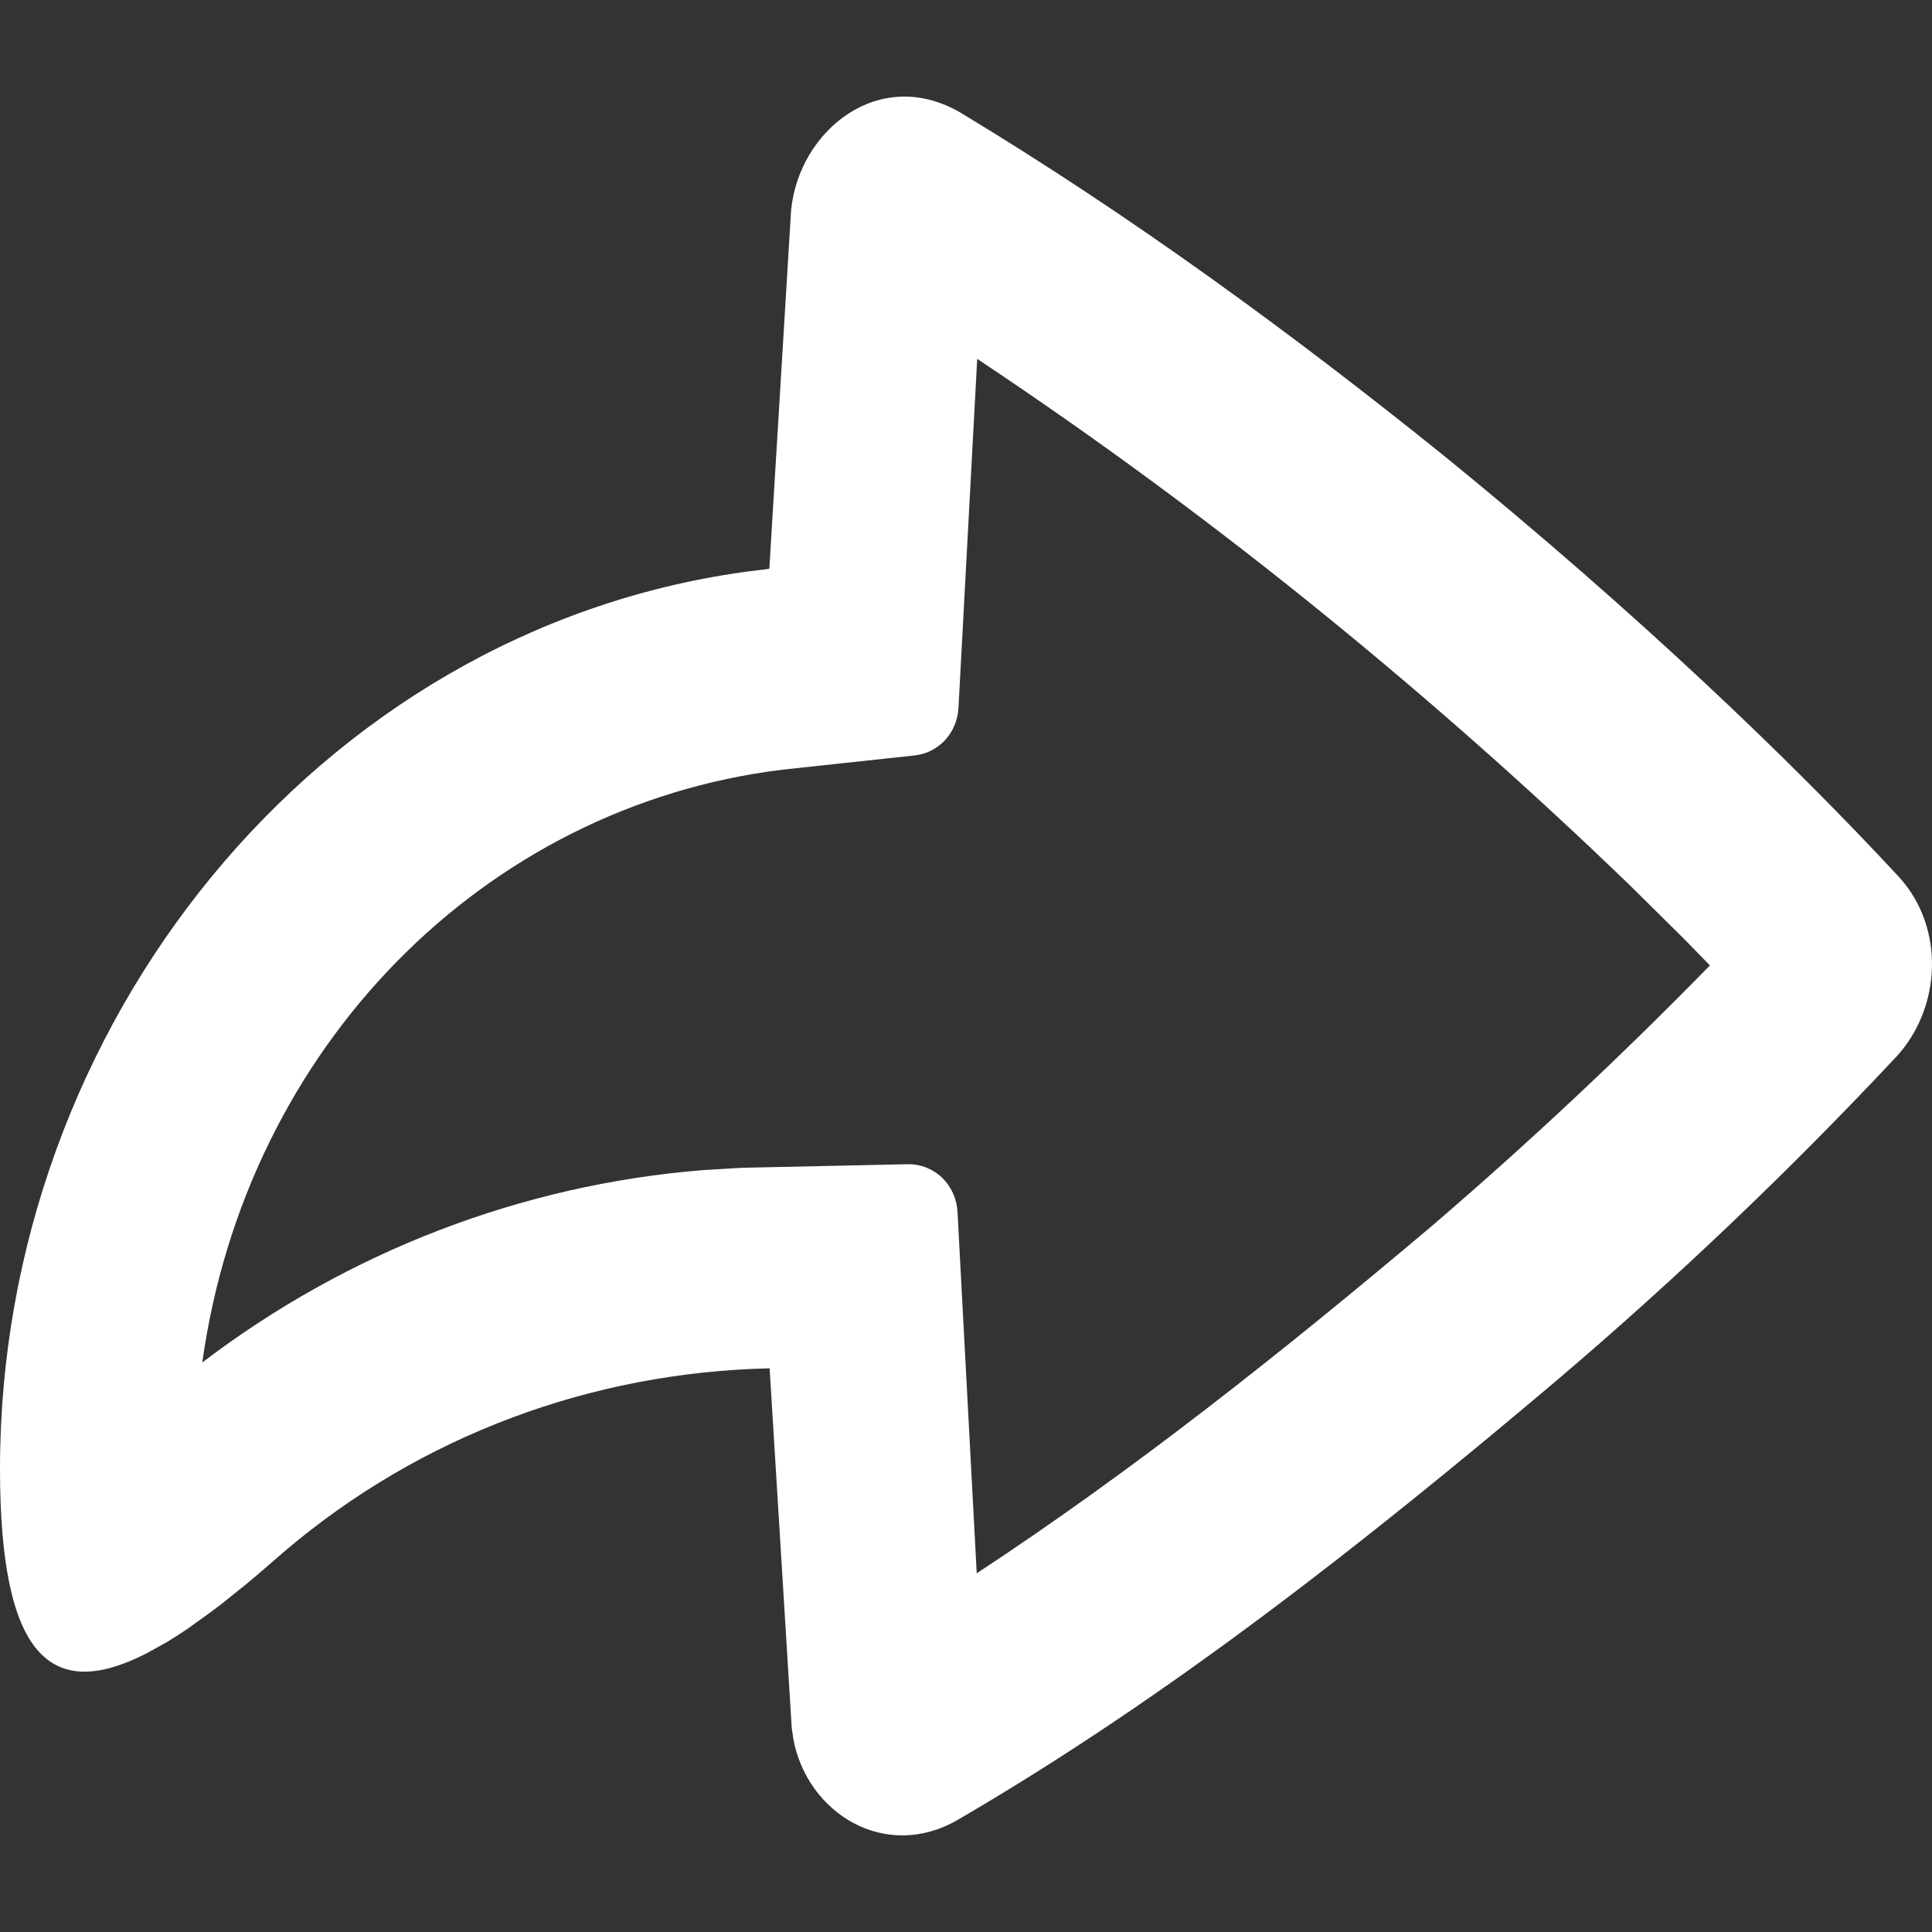 <svg xmlns="http://www.w3.org/2000/svg" xmlns:xlink="http://www.w3.org/1999/xlink" fill="none" version="1.1" width="20" height="20" viewBox="0 0 20 20"><rect x="0" y="0" width="20" height="20" fill="#333333" stroke="none"/><defs><clipPath id="master_svg0_0_20942"><rect x="0" y="0" width="20" height="20" rx="0"/></clipPath></defs><g clip-path="url(#master_svg0_0_20942)"><g><g></g><g><path d="M8.189,2.181C8.266,1.353,9.103,0.671,9.948,1.169C11.704,2.23,13.361,3.439,14.964,4.731C16.942,6.342,18.53,7.861,19.654,9.074C20.141,9.602,20.096,10.436,19.63,10.94C18.517,12.128,17.339,13.25,16.102,14.301C14.146,15.953,12.121,17.554,9.916,18.838C9.168,19.273,8.358,18.776,8.213,18.004C8.213,18.004,8.196,17.887,8.196,17.887C8.196,17.887,7.967,14.165,7.967,14.165C6.134,14.205,4.36,14.855,2.941,16.063C2.941,16.063,2.673,16.295,2.673,16.295C2.673,16.295,2.544,16.403,2.544,16.403C2.544,16.403,2.295,16.603,2.295,16.603C2.295,16.603,2.174,16.694,2.174,16.694C2.174,16.694,1.942,16.861,1.942,16.861C1.87,16.91,1.796,16.957,1.722,17.002C1.722,17.002,1.514,17.117,1.514,17.117C0.539,17.614,0,17.174,0,15.204C0,10.619,3.275,6.539,7.703,5.921C7.703,5.921,7.964,5.888,7.964,5.888C7.964,5.888,8.189,2.181,8.189,2.181ZM10.116,3.715C10.116,3.715,9.922,7.33,9.922,7.33C9.915,7.454,9.866,7.571,9.784,7.661C9.701,7.75,9.59,7.807,9.471,7.82C9.471,7.82,8.097,7.968,8.097,7.968C5.004,8.349,2.549,10.843,2.094,14.104C3.607,12.953,5.403,12.264,7.277,12.113C7.277,12.113,7.677,12.089,7.677,12.089C7.677,12.089,9.397,12.052,9.397,12.052C9.528,12.049,9.655,12.099,9.751,12.19C9.847,12.282,9.904,12.409,9.912,12.543C9.912,12.543,10.111,16.287,10.111,16.287C11.728,15.224,13.271,14.001,14.818,12.695C15.817,11.839,16.779,10.937,17.701,9.994C17.701,9.994,17.441,9.727,17.441,9.727C17.441,9.727,16.88,9.172,16.88,9.172C15.865,8.191,14.809,7.256,13.717,6.368C12.558,5.426,11.356,4.54,10.116,3.715Z" fill="#FFFFFF" fill-opacity="1"/></g></g></g></svg>